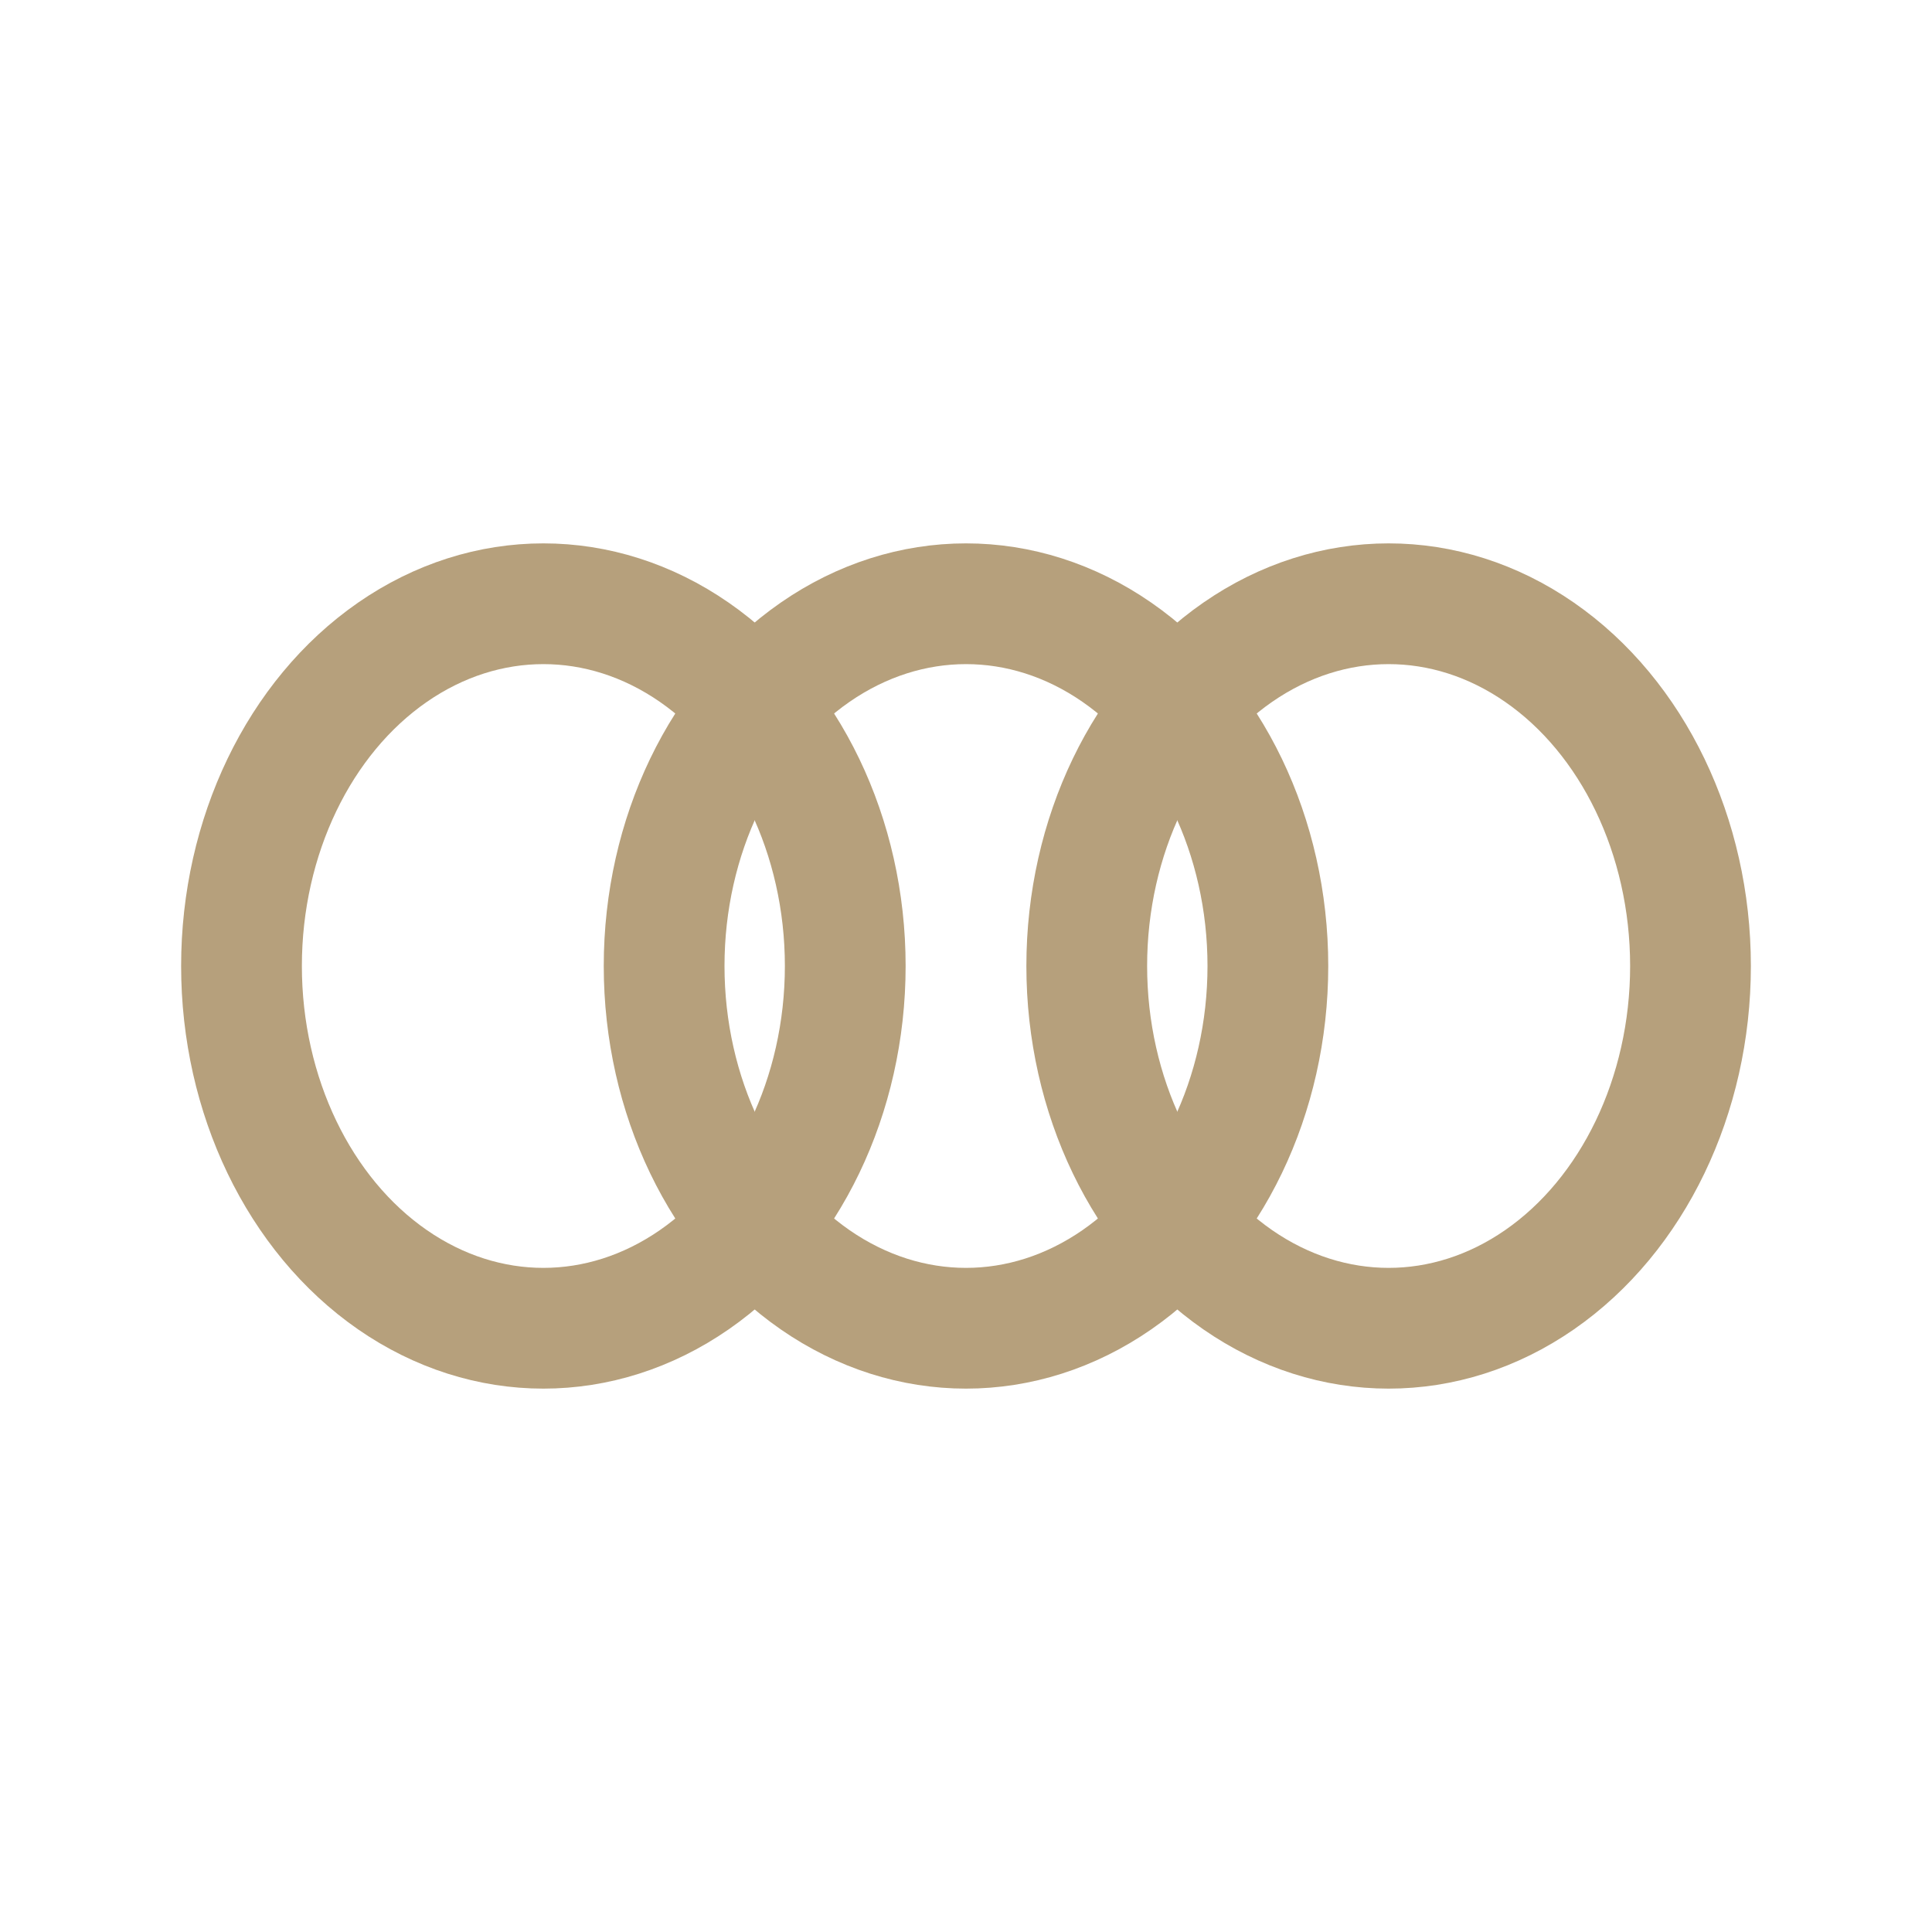 <?xml version="1.0" encoding="UTF-8"?>
<svg xmlns="http://www.w3.org/2000/svg" width="32" height="32" viewBox="0 0 32 32"><g stroke="#B6A07C" stroke-width="2" fill="none"><ellipse cx="9" cy="16" rx="5" ry="6"/><ellipse cx="16" cy="16" rx="5" ry="6"/><ellipse cx="23" cy="16" rx="5" ry="6"/></g></svg>